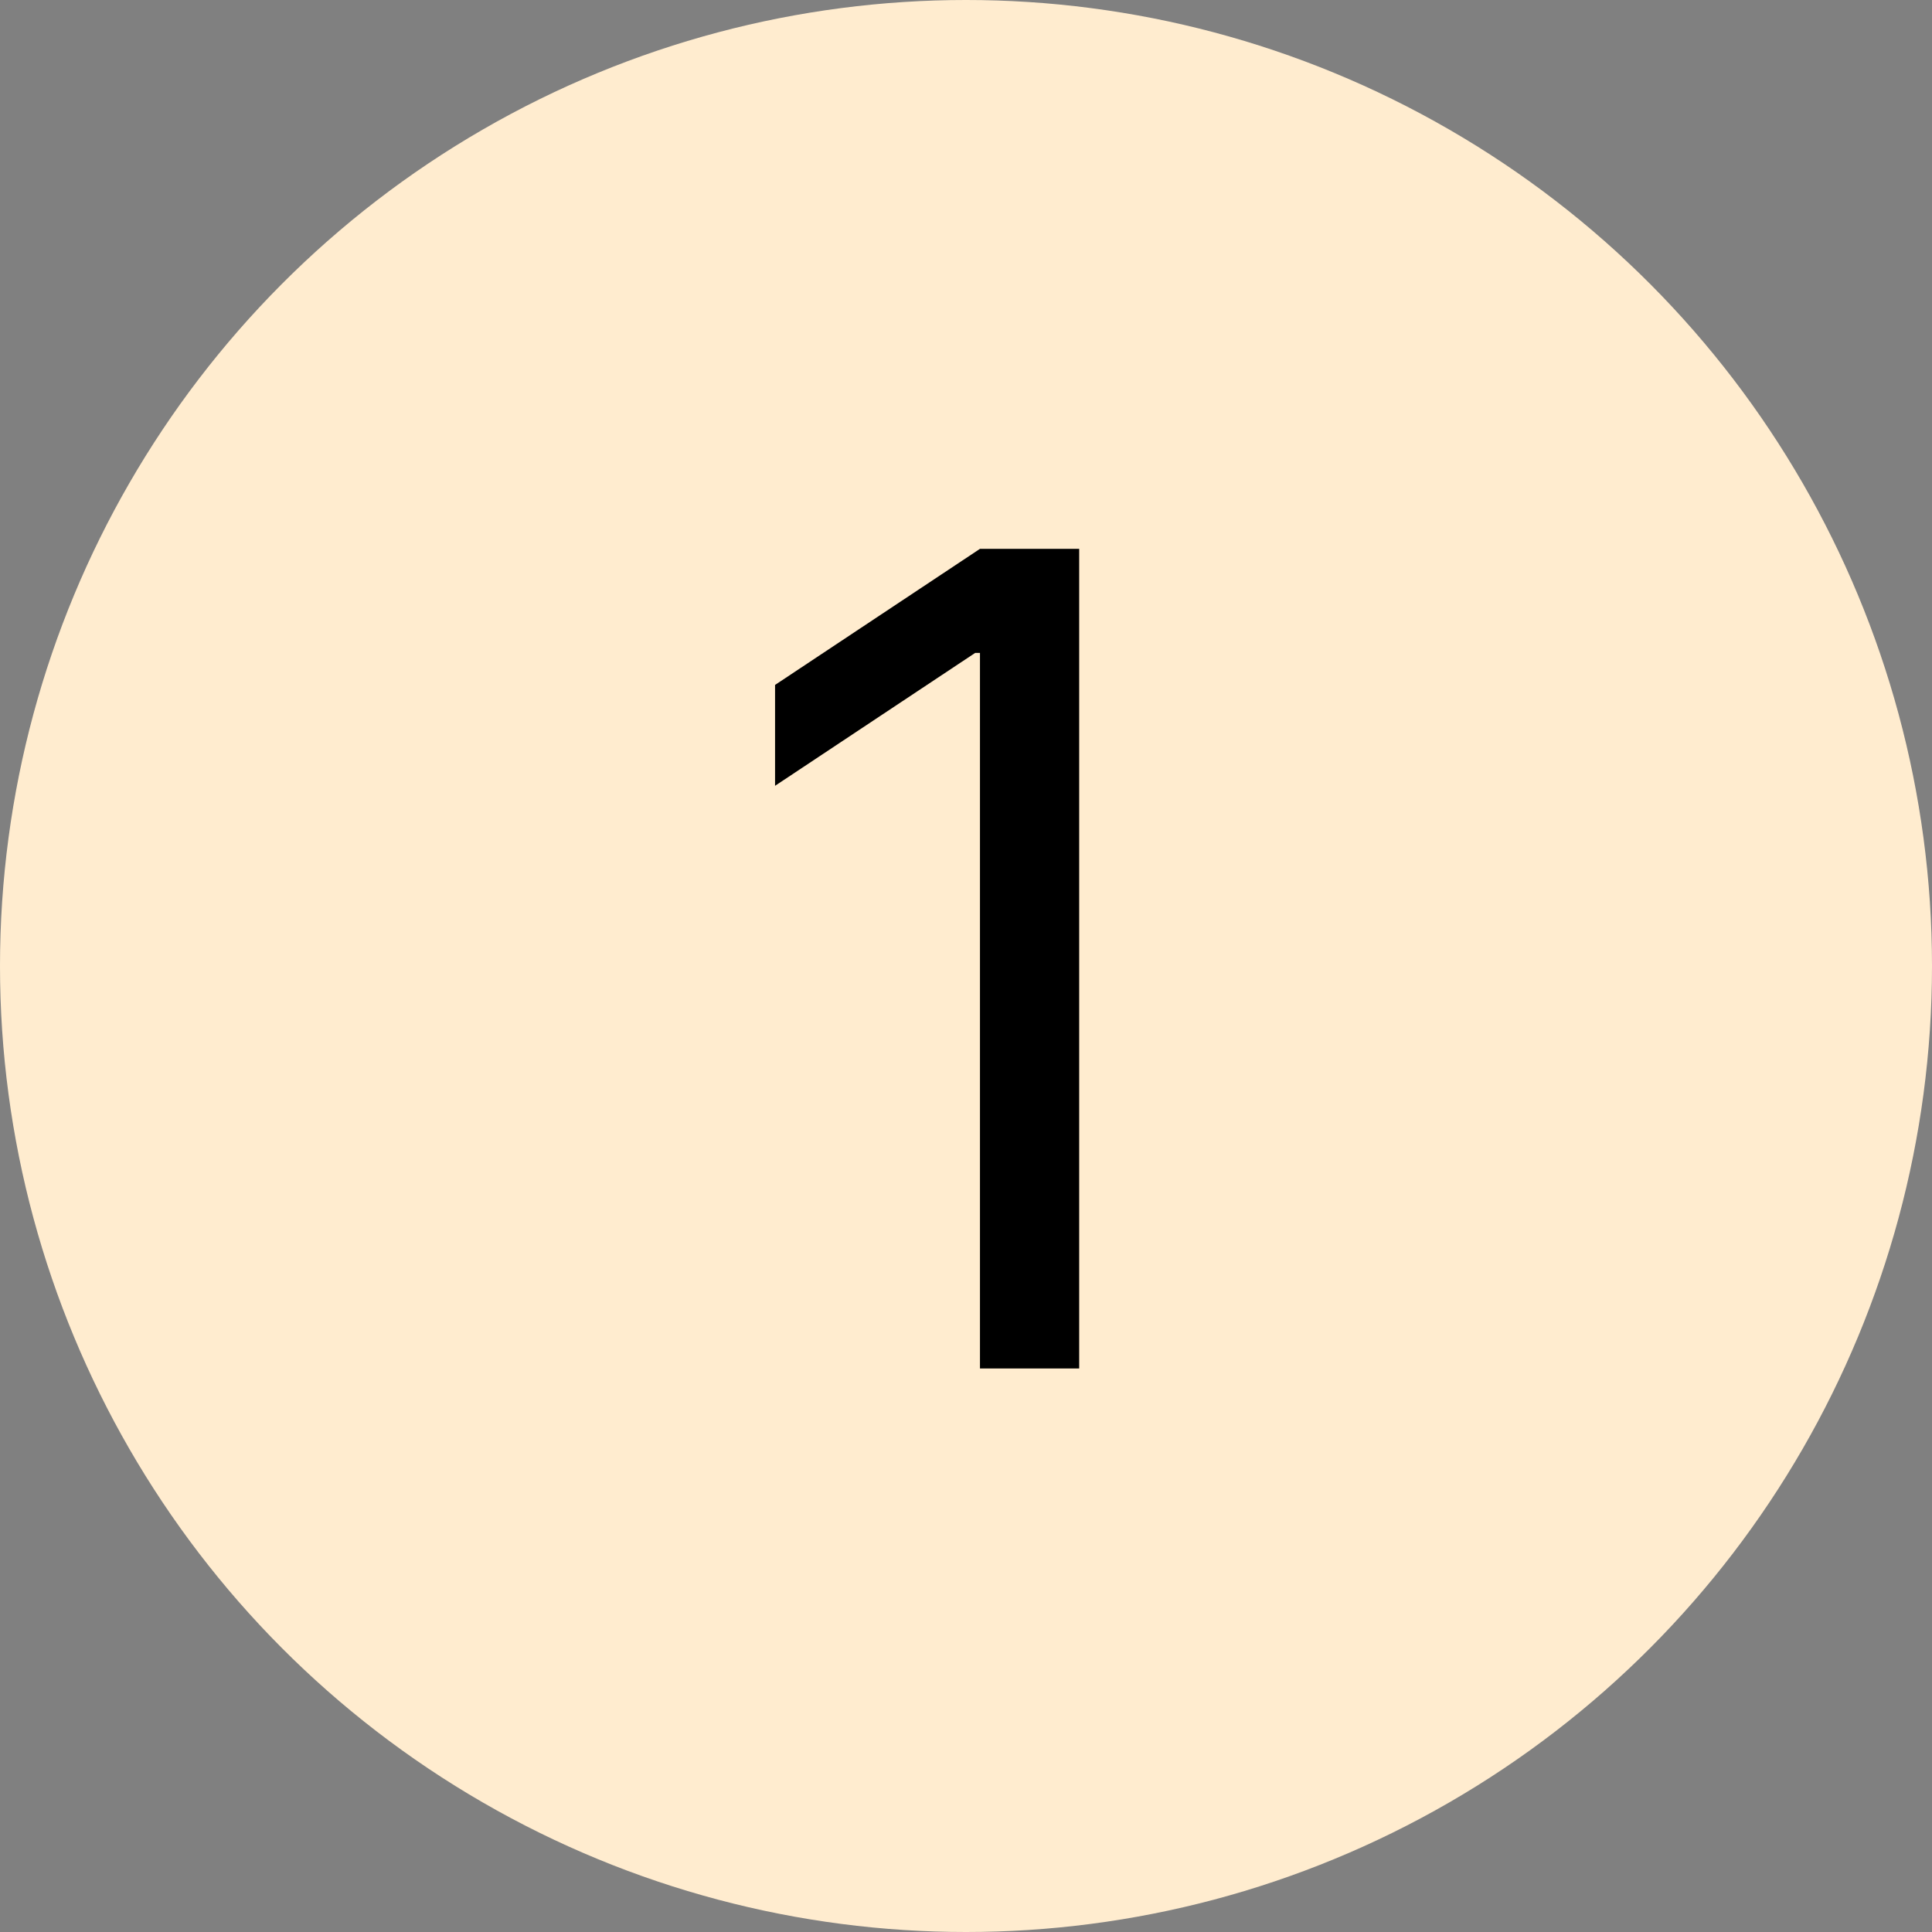 <?xml version="1.0" encoding="UTF-8"?>
<svg xmlns="http://www.w3.org/2000/svg" width="48" height="48" viewBox="0 0 48 48" fill="none">
  <rect x="0" y="0" width="48" height="48" fill="#808080" stroke="none"/>
  <circle cx="24" cy="24" r="24" fill="#FFECCF"></circle>
  <path d="M26.812 13.636V34H24.347V16.222H24.227L19.256 19.523V17.017L24.347 13.636H26.812Z" fill="black"></path>
</svg>
